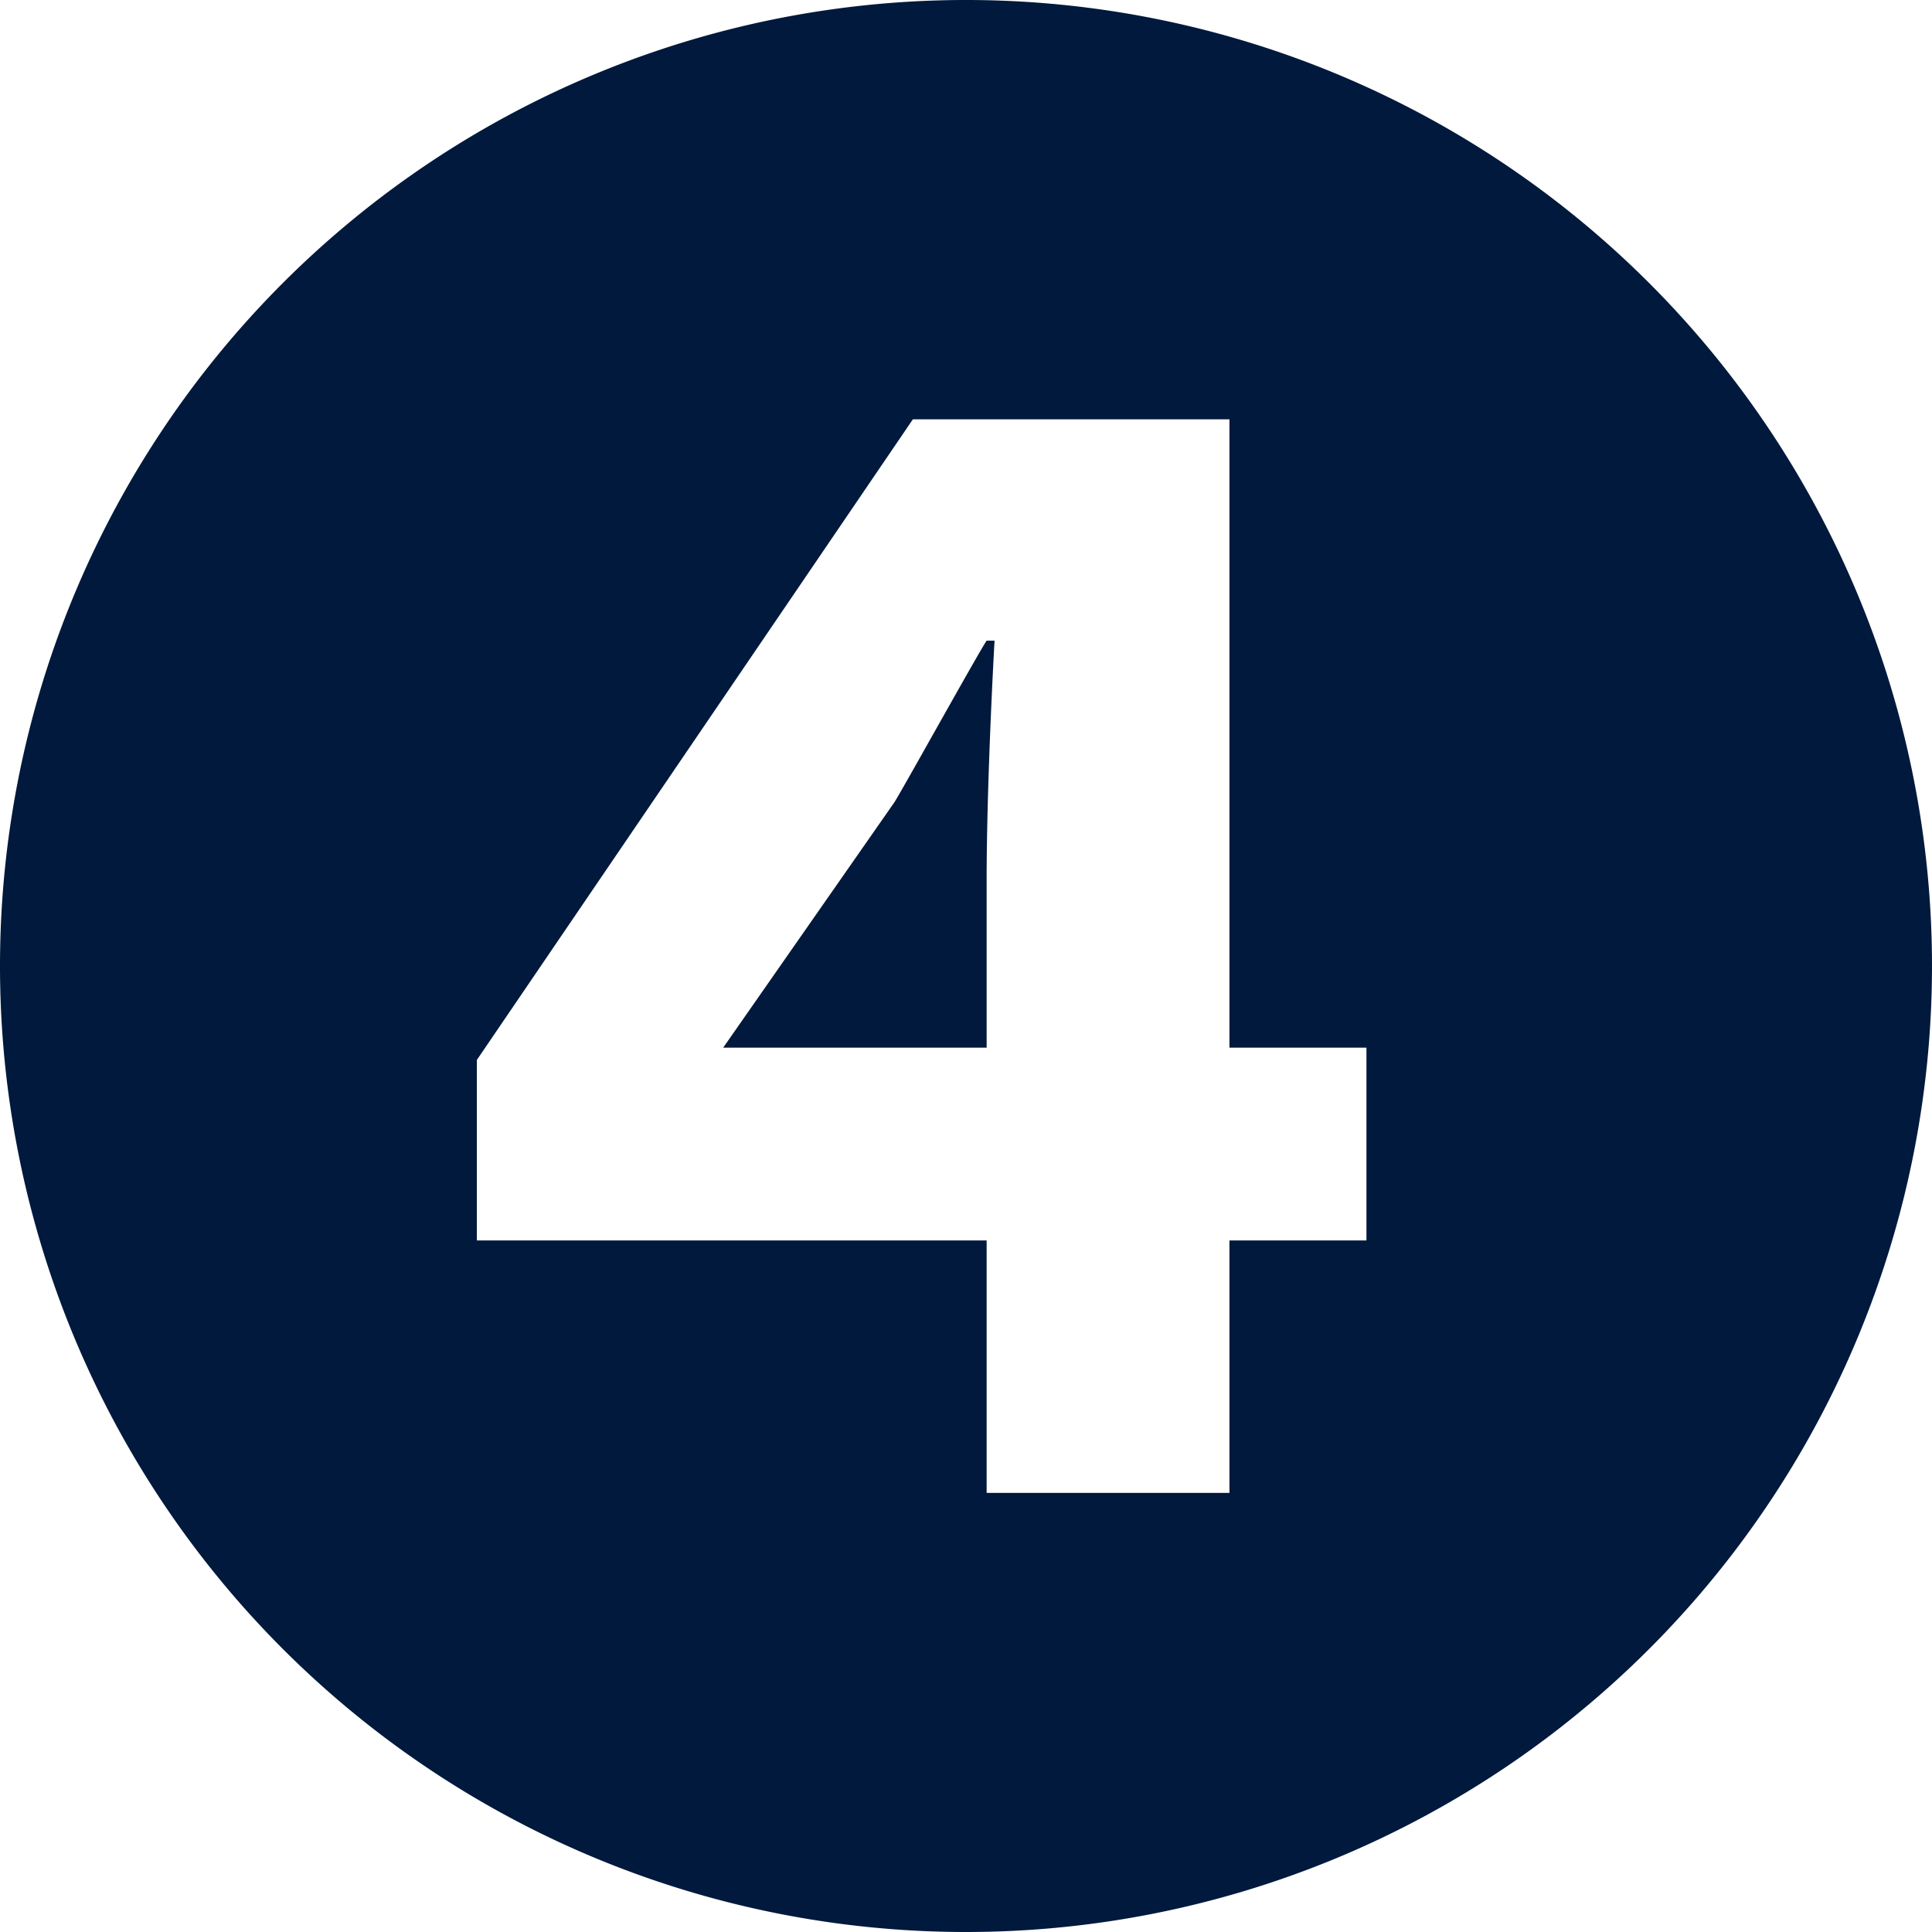 <svg id="レイヤー_1" data-name="レイヤー 1" xmlns="http://www.w3.org/2000/svg" viewBox="0 0 44 44"><defs><style>.cls-1{fill:#00193c;}</style></defs><path class="cls-1" d="M0,22A22,22,0,1,1,22,44,22,22,0,0,1,0,22ZM28,34V28.25h3.12V23.86H28V9.55H20.79L10.86,24.14v4.11H22.47V34ZM20.37,18.27c.18-.28,1.91-3.4,2.1-3.68h.18c-.09,1.63-.18,3.87-.18,5.45v3.82h-6Z"/></svg>
